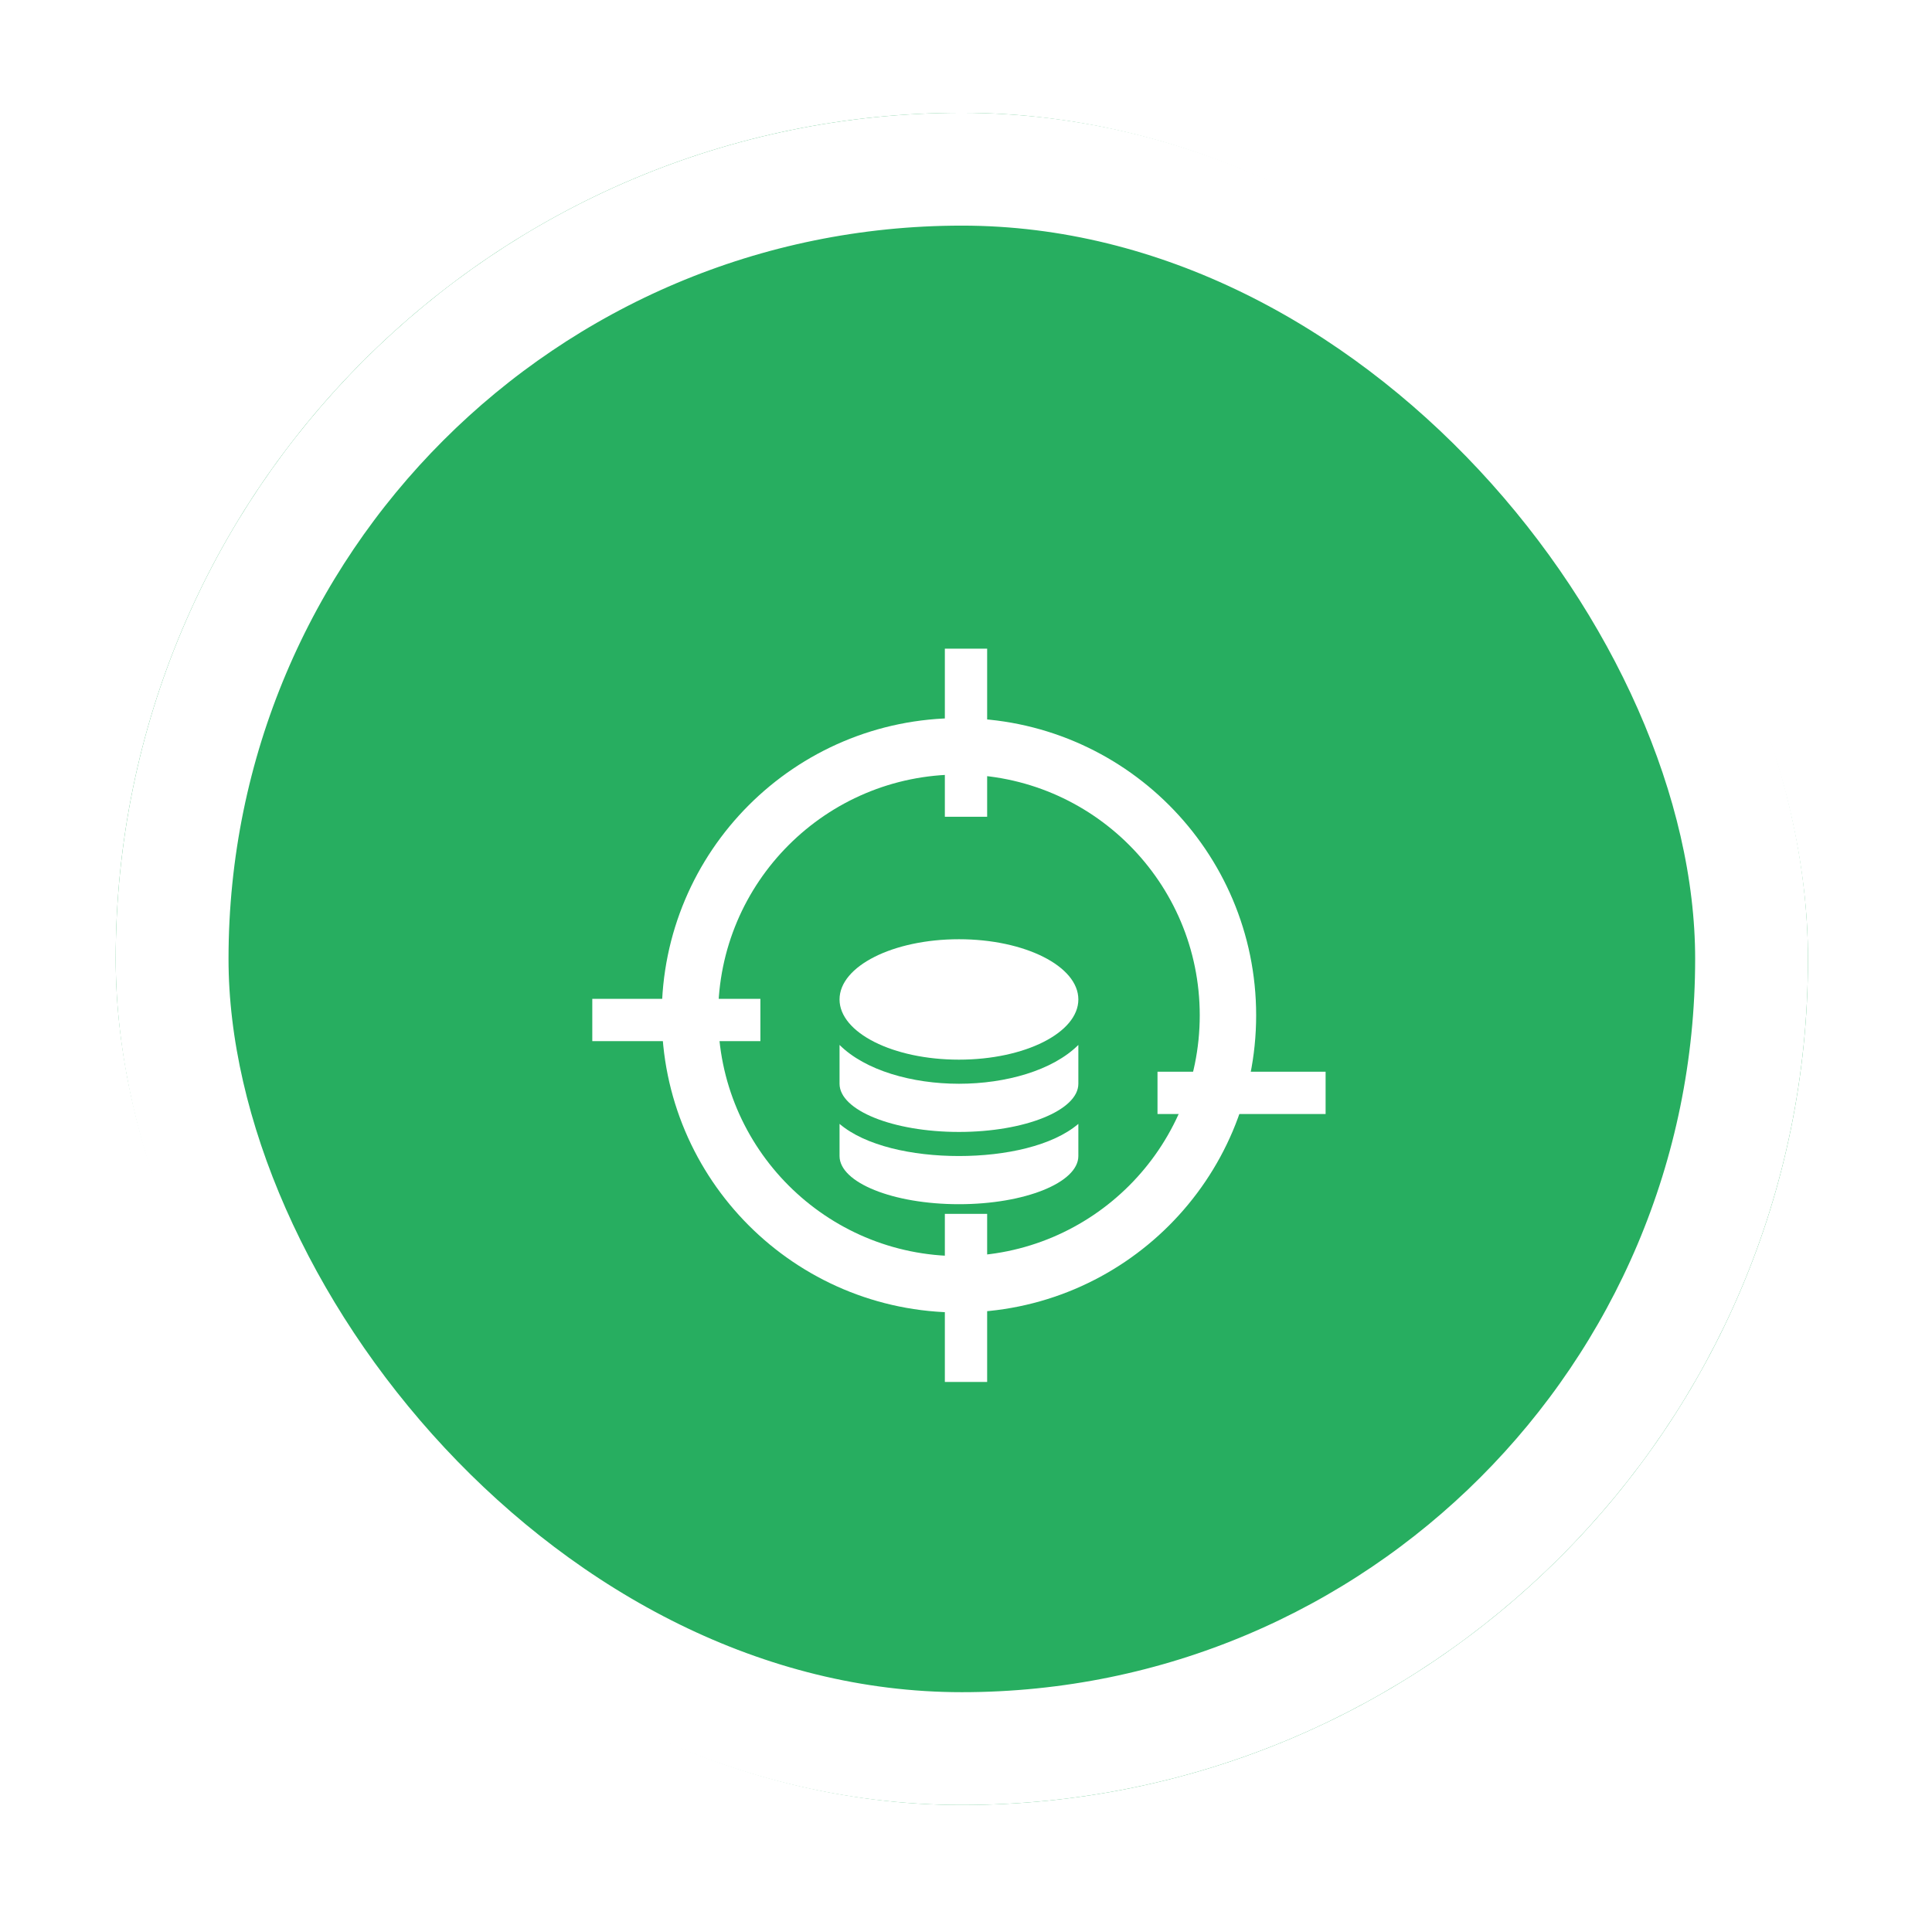 <svg width="137" height="136" fill="none" xmlns="http://www.w3.org/2000/svg"><g filter="url(#a)"><rect x="4.205" y="4" width="120" height="120" rx="60" fill="#27AE60"/><rect x="8.205" y="8" width="112" height="112" rx="56" stroke="#fff" stroke-width="8"/><g filter="url(#b)"><g filter="url(#c)"><path d="M55.533 67.7v2.279c0 1.884 3.792 3.416 8.467 3.416 4.674 0 8.467-1.532 8.467-3.416v-2.28c-1.822 1.554-5.151 2.28-8.467 2.28-3.316 0-6.646-.726-8.467-2.28zm0-5.6v2.754c0 1.885 3.792 3.417 8.467 3.417 4.674 0 8.467-1.532 8.467-3.417V62.1c-1.822 1.815-5.155 2.754-8.467 2.754-3.312 0-6.646-.94-8.467-2.754zM64 54.605c-4.675 0-8.467 1.91-8.467 4.27 0 2.36 3.792 4.27 8.467 4.27 4.674 0 8.467-1.91 8.467-4.27 0-2.36-3.793-4.27-8.467-4.27z" fill="#fff"/></g><circle cx="64" cy="64" r="19.075" stroke="#fff" stroke-width="4"/><g filter="url(#d)"><path stroke="#fff" stroke-width="3" d="M90 65.5H78.08"/></g><path stroke="#fff" stroke-width="3" d="M49.92 64.332H38M64.5 49.92V38M64.5 90V78.08"/></g></g><defs><filter id="a" x=".205" y="0" width="136" height="136" filterUnits="userSpaceOnUse" color-interpolation-filters="sRGB"><feFlood flood-opacity="0" result="BackgroundImageFix"/><feColorMatrix in="SourceAlpha" values="0 0 0 0 0 0 0 0 0 0 0 0 0 0 0 0 0 0 127 0" result="hardAlpha"/><feOffset dx="4" dy="4"/><feGaussianBlur stdDeviation="4"/><feComposite in2="hardAlpha" operator="out"/><feColorMatrix values="0 0 0 0 0 0 0 0 0 0 0 0 0 0 0 0 0 0 0.15 0"/><feBlend in2="BackgroundImageFix" result="effect1_dropShadow_7084_478"/><feBlend in="SourceGraphic" in2="effect1_dropShadow_7084_478" result="shape"/></filter><filter id="b" x="34" y="38" width="60" height="60" filterUnits="userSpaceOnUse" color-interpolation-filters="sRGB"><feFlood flood-opacity="0" result="BackgroundImageFix"/><feColorMatrix in="SourceAlpha" values="0 0 0 0 0 0 0 0 0 0 0 0 0 0 0 0 0 0 127 0" result="hardAlpha"/><feOffset dy="4"/><feGaussianBlur stdDeviation="2"/><feComposite in2="hardAlpha" operator="out"/><feColorMatrix values="0 0 0 0 0 0 0 0 0 0 0 0 0 0 0 0 0 0 0.25 0"/><feBlend in2="BackgroundImageFix" result="effect1_dropShadow_7084_478"/><feBlend in="SourceGraphic" in2="effect1_dropShadow_7084_478" result="shape"/></filter><filter id="c" x="51.533" y="54.605" width="24.934" height="26.791" filterUnits="userSpaceOnUse" color-interpolation-filters="sRGB"><feFlood flood-opacity="0" result="BackgroundImageFix"/><feColorMatrix in="SourceAlpha" values="0 0 0 0 0 0 0 0 0 0 0 0 0 0 0 0 0 0 127 0" result="hardAlpha"/><feOffset dy="4"/><feGaussianBlur stdDeviation="2"/><feComposite in2="hardAlpha" operator="out"/><feColorMatrix values="0 0 0 0 0 0 0 0 0 0 0 0 0 0 0 0 0 0 0.25 0"/><feBlend in2="BackgroundImageFix" result="effect1_dropShadow_7084_478"/><feBlend in="SourceGraphic" in2="effect1_dropShadow_7084_478" result="shape"/></filter><filter id="d" x="74.08" y="64" width="19.92" height="11" filterUnits="userSpaceOnUse" color-interpolation-filters="sRGB"><feFlood flood-opacity="0" result="BackgroundImageFix"/><feColorMatrix in="SourceAlpha" values="0 0 0 0 0 0 0 0 0 0 0 0 0 0 0 0 0 0 127 0" result="hardAlpha"/><feOffset dy="4"/><feGaussianBlur stdDeviation="2"/><feComposite in2="hardAlpha" operator="out"/><feColorMatrix values="0 0 0 0 0 0 0 0 0 0 0 0 0 0 0 0 0 0 0.25 0"/><feBlend in2="BackgroundImageFix" result="effect1_dropShadow_7084_478"/><feBlend in="SourceGraphic" in2="effect1_dropShadow_7084_478" result="shape"/></filter></defs></svg>